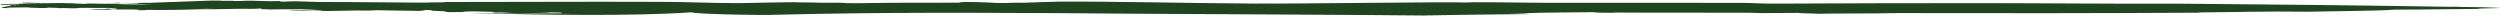 <?xml version="1.0" encoding="UTF-8"?> <svg xmlns="http://www.w3.org/2000/svg" width="550" height="4" viewBox="0 0 550 4" fill="none"><path d="M123.509 2.918L125.788 2.929C118.418 2.95 110.669 2.919 103.031 2.882C119.651 3.271 139.271 3.602 152.108 2.709C153.507 3.178 169.629 3.38 169.956 3.263C173.303 3.174 176.692 3.103 180.121 3.043C201.788 2.665 225.329 2.821 249.681 3.018C263.189 3.112 299.883 3.255 313.725 3.417C315.733 3.436 317.728 3.455 319.754 3.475C316.396 3.427 316.396 3.427 313.037 3.378C321.482 3.268 329.135 3.16 336.545 3.094C335.242 3.024 335.015 2.958 331.92 2.859L335.699 2.911C339.146 2.721 347.088 2.747 350.823 2.675C350.018 2.775 352.959 2.803 355.554 2.824L354.527 2.754C364.376 2.823 375.809 2.762 384.611 2.804C385.839 2.808 386.757 2.849 387.312 2.886L395.754 2.832C395.101 2.968 402.75 2.974 398.721 3.048C405.042 2.905 411.448 3.022 417.474 2.878C438.999 2.931 461.899 2.919 484.157 2.79L483.614 2.736C491.408 2.683 498.284 2.446 507.751 2.581C514.519 2.428 524.141 2.387 526.844 2.115C534.648 2.118 537.767 1.991 545.422 1.958C543.456 1.806 552.863 1.828 549.103 1.698C544.036 1.473 543.75 1.64 539.447 1.457L539.573 1.505C519.476 1.18 499.345 0.962 478.964 0.801C465.359 0.867 450.611 0.698 436.467 0.686C421.243 0.68 404.769 0.716 391.705 0.797C388.587 0.828 386.343 0.703 383.687 0.629C371.676 0.656 356.392 0.575 342.843 0.618C343.097 0.62 343.344 0.623 343.507 0.624C336.308 0.634 330.919 0.479 323.889 0.49C323.924 0.53 322.836 0.531 322.305 0.551C321.087 0.354 280.92 0.879 278.443 0.769C277.712 0.775 276.955 0.782 276.183 0.788C261.348 0.694 246.005 0.313 233.271 0.345C230.506 0.433 227.393 0.51 225.065 0.609C222.813 0.529 222.38 0.685 219.665 0.662C212.776 0.286 208.74 0.443 212.297 0.576C206.628 0.625 200.939 0.595 195.903 0.61C193.567 0.641 191.248 0.672 188.89 0.703C186.889 0.735 185.774 0.68 184.765 0.591C179.645 0.647 181.154 0.553 175.786 0.518C174.487 0.385 162.324 0.739 160.806 0.701L161.684 0.68C155.476 0.664 151.35 0.413 145.283 0.409C128.425 0.333 110.011 0.46 94.393 0.448C94.24 0.587 97.837 0.41 98.022 0.592C88.811 0.589 79.52 0.439 70.223 0.436C68.547 0.402 66.494 0.34 65.728 0.298C62.758 0.255 63.977 0.369 61.801 0.357L61.505 0.233C58.329 0.344 56.856 0.108 53.865 0.168C53.707 0.219 52.614 0.229 51.552 0.228C51.495 0.096 48.277 0.246 48.429 0.125L48.399 0.135C47.757 0.135 47.302 0.145 46.517 0.124C45.302 0.175 33.898 0.567 32.664 0.628L32.087 0.608C30.381 0.618 29.654 0.718 30.65 0.739H28.546L28.788 0.729L26.695 0.728C26.309 0.718 25.872 0.658 26.465 0.598C25.279 0.648 23.947 0.677 22.762 0.658C26.062 0.728 30.162 0.829 33.614 0.951C32.197 1.001 29.636 0.94 28.099 0.959C26.263 0.878 22.488 0.817 19.552 0.767C18.906 0.777 18.466 0.925 17.001 0.865C16.284 0.766 15.347 0.875 14.13 0.805C15.527 0.746 16.894 0.766 18.311 0.767C18.065 0.648 14.861 0.697 13.74 0.667C13.216 0.707 10.481 0.676 8.762 0.716C9.508 0.598 7.374 0.647 6.353 0.588C5.194 0.579 4.454 0.627 4.926 0.666C4.556 0.793 9.539 0.726 7.929 0.863C7.502 0.804 5.232 0.832 4.011 0.842C3.999 0.91 4.847 0.891 4.058 0.959C2.698 0.949 1.26 1.035 0.478 0.968C0.732 0.948 1.293 0.958 1.691 0.958C-0.079 0.957 11.266 0.479 8.978 0.527C9.573 0.586 -1.087 0.967 0.091 0.967C1.17 0.997 -0.678 1.093 0.44 1.113L1.677 1.026C3.203 1.046 3.832 1.164 3.297 1.213C0.739 1.211 10.544 0.722 8.36 0.798L9.248 0.828C8.323 0.875 5.849 0.922 4.893 0.853C4.887 0.921 3.641 0.949 2.607 0.977L2.239 0.967C1.171 1.004 -0.324 0.994 0.373 1.081C6.645 1.048 -3.73 1.781 2.345 1.8C-0.208 1.659 3.198 1.644 5.869 1.618C6.129 1.667 7.32 1.738 9.244 1.77C10.908 1.753 10.223 1.712 10.538 1.673C11.462 1.703 13.229 1.726 12.998 1.805C14.294 1.707 15.073 1.858 16.629 1.82C17.998 1.772 16.535 1.78 17.507 1.731C19.566 1.737 22.448 1.746 24.088 1.75C24.724 1.822 26.657 1.946 25.254 2.065C22.134 2.06 26.439 1.875 23.193 1.91C24.595 2.074 20.32 1.966 19.733 2.096C20.771 2.168 22.867 2.162 24.62 2.135L24.268 2.113C25.811 2.086 28.903 2.041 30.577 2.125C30.184 2.185 30.916 2.227 29.78 2.245L31.909 2.249C32.178 2.23 32.456 2.209 31.842 2.198C32.844 2.149 33.849 2.171 34.621 2.204C34.855 2.265 45.933 1.909 45.59 1.949C47.123 1.943 47.496 2.036 48.988 1.968C49.028 1.955 48.132 1.965 46.798 1.986C45.465 2.01 43.692 2.042 41.977 2.073C38.548 2.14 35.354 2.21 36.366 2.198C37.678 2.262 53.731 1.836 54.687 1.952C55.823 1.944 57.193 1.927 56.925 1.864C58.845 1.89 56.353 1.987 57.721 2.042C57.751 2.032 57.608 2.011 58.044 2.012L59.359 2.089C62.337 1.982 66.71 2.097 69.828 1.959C68.926 2.03 67.898 2.153 65.89 2.221L65.539 2.189C65.255 2.209 63.603 2.235 63.65 2.299C65.558 2.335 67.191 2.319 69.198 2.252C69.568 2.268 69.995 2.287 70.291 2.301C70.282 2.292 70.251 2.286 70.26 2.276C70.917 2.314 70.847 2.321 70.608 2.346C70.577 2.35 70.539 2.356 70.47 2.361C71.669 2.544 77.958 2.226 81.442 2.314C82.469 2.286 81.539 2.283 82.815 2.245C86.376 2.31 88.833 2.361 92.556 2.396C93.744 2.314 93.836 2.281 92.398 2.201L95.211 2.221C92.657 2.439 100.464 2.412 97.649 2.631C98.472 2.678 100.156 2.684 101.731 2.646C101.888 2.593 102.134 2.505 104.115 2.502C106.872 2.569 106.215 2.544 108.498 2.609C109.039 2.677 108.203 2.706 108.299 2.762C111.819 2.667 111.374 2.908 114.695 2.89C116.775 2.866 120.883 2.851 120.982 2.728C123.785 2.729 123.786 2.819 123.509 2.918L123.509 2.918Z" fill="#1F441F"></path></svg> 